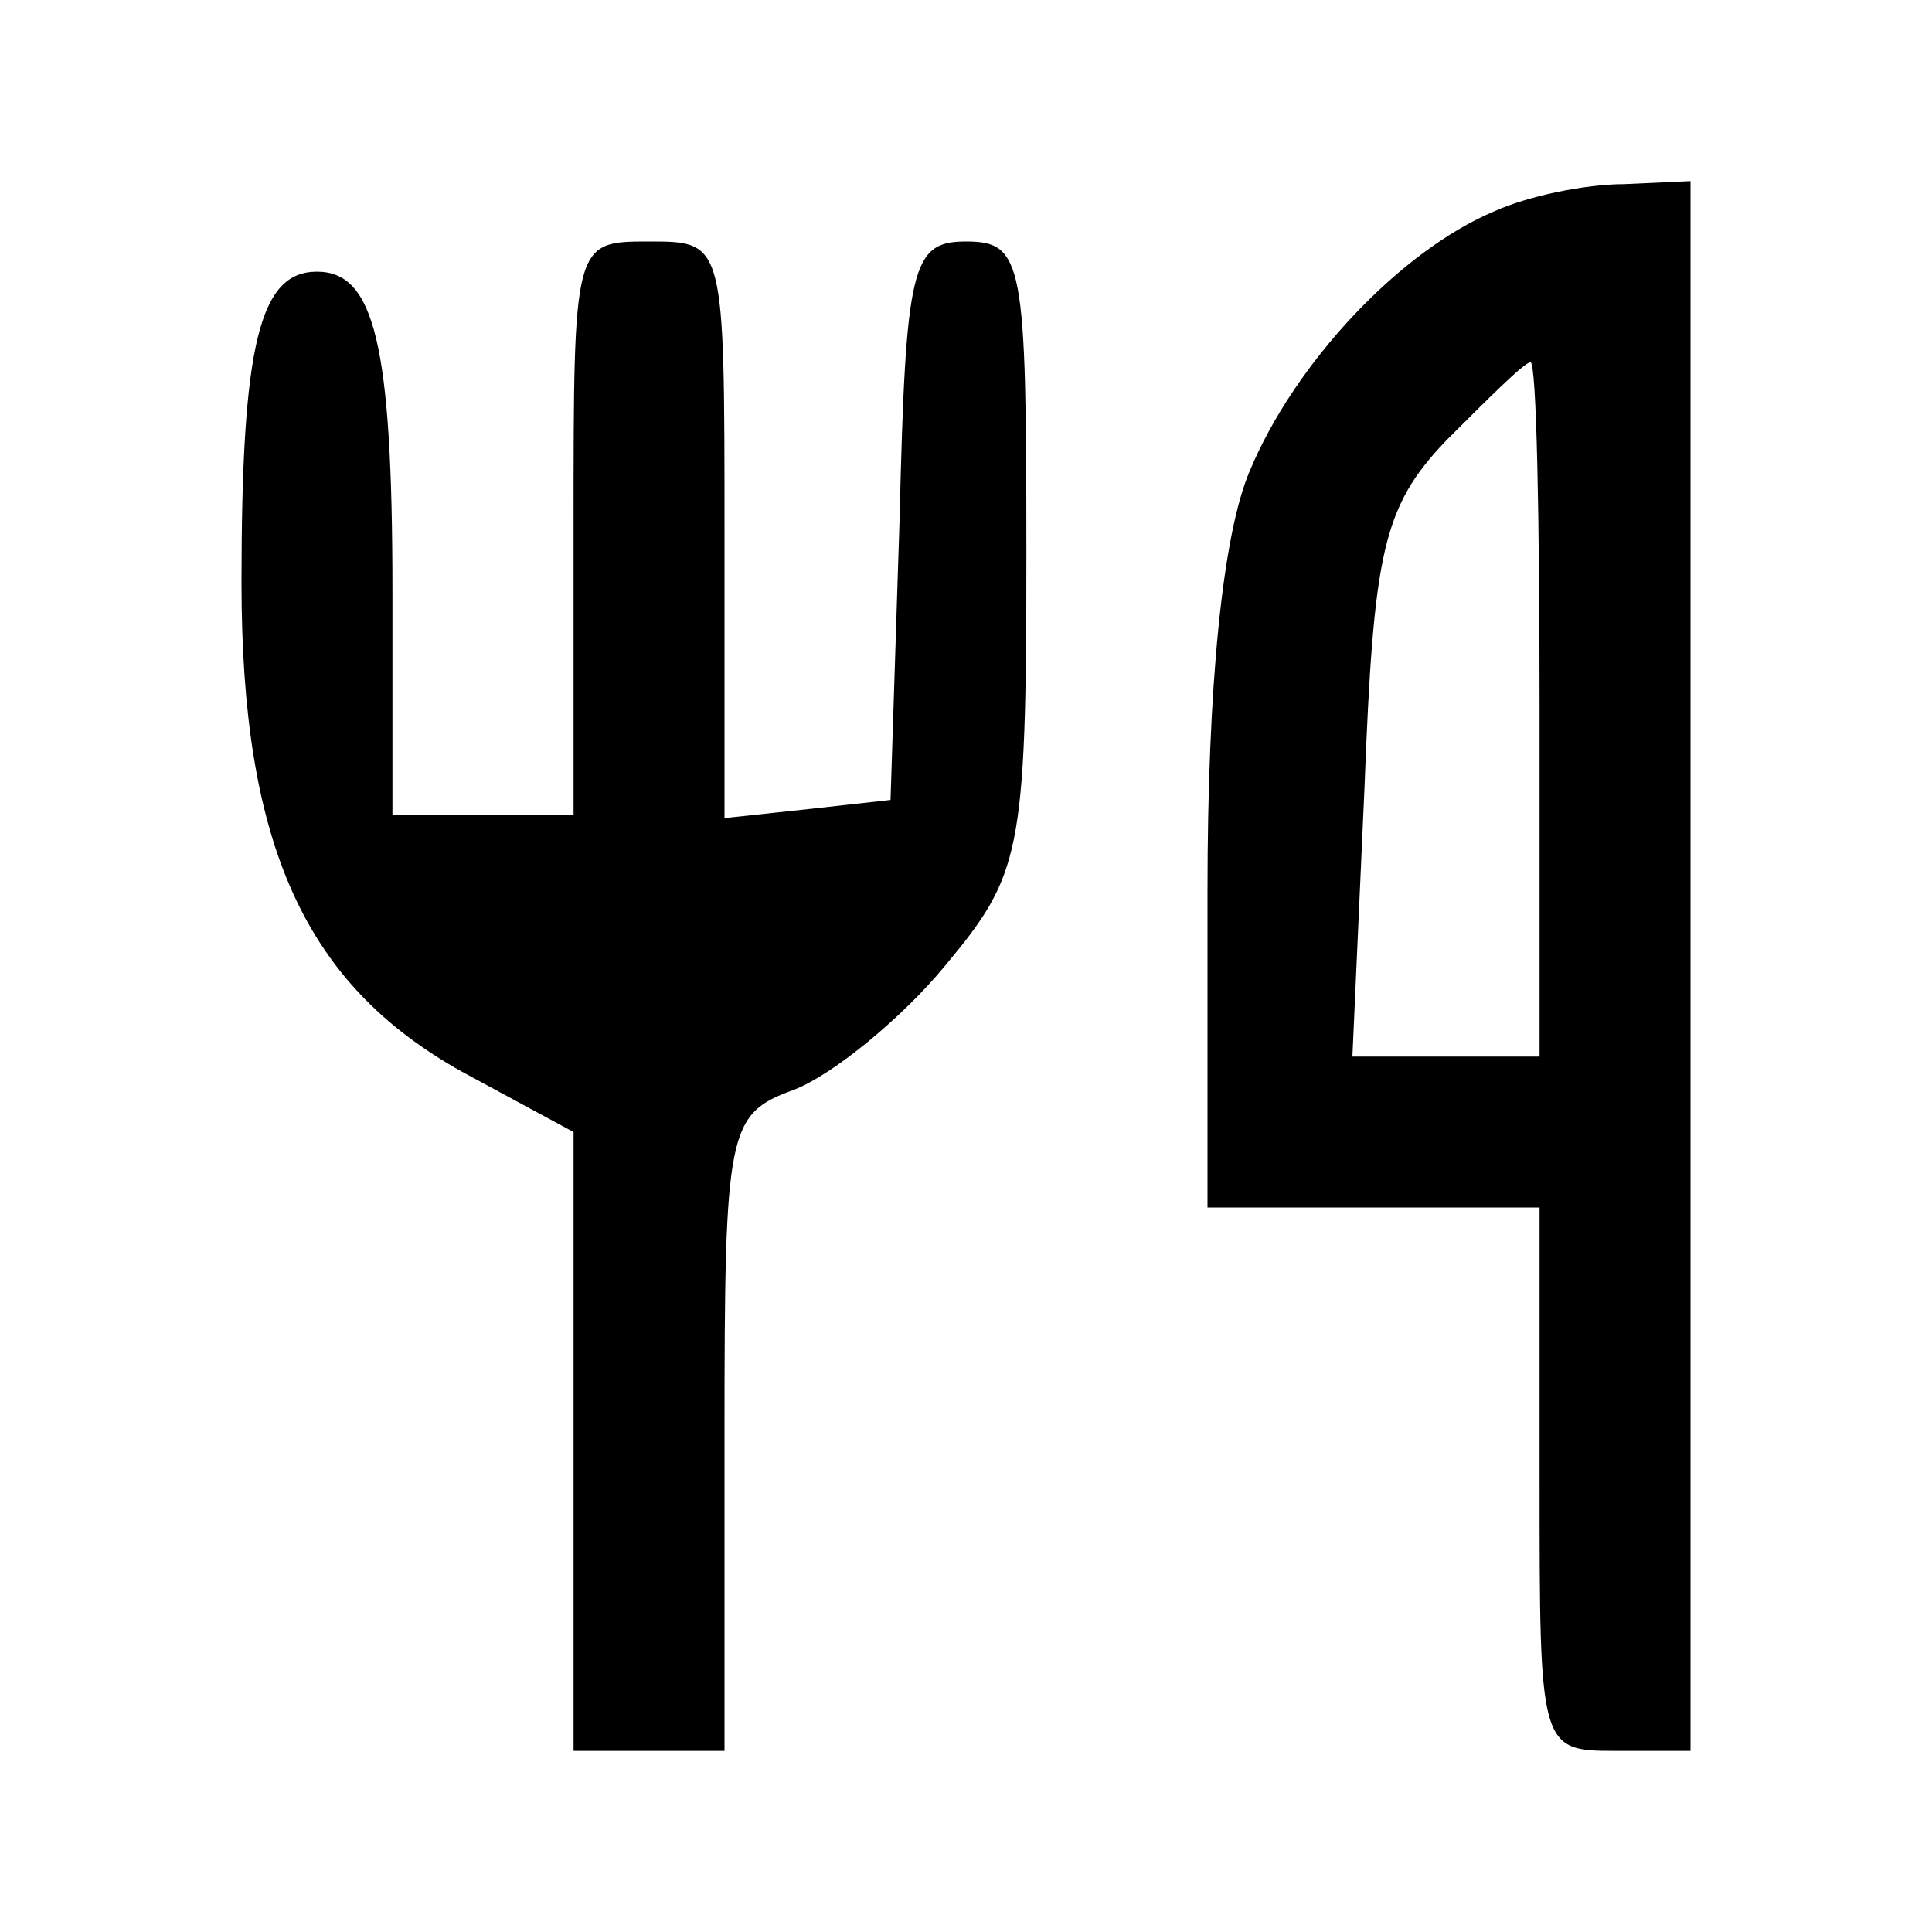 <?xml version="1.0" standalone="no"?>
<!DOCTYPE svg PUBLIC "-//W3C//DTD SVG 20010904//EN"
 "http://www.w3.org/TR/2001/REC-SVG-20010904/DTD/svg10.dtd">
<svg version="1.0" xmlns="http://www.w3.org/2000/svg"
 width="64pt" height="64pt" viewBox="0 0 64 64"
 preserveAspectRatio="xMidYMid meet">

<style>
    @keyframes placeCutlery {
        0% { transform: translate(0, 100px); opacity: 0; }
        50% { transform: translate(0, 0); opacity: 1; }
        100% { transform: translate(0, 0); opacity: 0; }
    }

    .cutlery {
        animation: placeCutlery 4s ease-in-out infinite;
    }
</style>

<g transform="translate(0,64) scale(0.1,-0.1)"
fill="#000000" stroke="none">

    <!-- Çatal ve Bıçak -->
    <path class="cutlery" d="M495 570 c-31 -13 -66 -50 -81 -86 -9 -21 -14 -71 -14 -139 l0 -105
    55 0 55 0 0 -90 c0 -89 0 -90 25 -90 l25 0 0 260 0 260 -22 -1 c-13 0 -32 -4
    -43 -9z m15 -165 l0 -115 -31 0 -31 0 4 89 c3 78 6 93 27 115 14 14 26 26 28
    26 2 0 3 -52 3 -115z"/>
    <path class="cutlery" d="M190 465 l0 -95 -30 0 -30 0 0 74 c0 82 -6 106 -25 106 -19 0 -25
    -24 -25 -103 0 -87 21 -133 73 -162 l37 -20 0 -102 0 -103 25 0 25 0 0 105 c0
    101 1 106 23 114 13 5 36 24 50 41 25 30 27 37 27 136 0 97 -1 104 -20 104
    -18 0 -20 -8 -22 -92 l-3 -93 -27 -3 -28 -3 0 95 c0 96 0 96 -25 96 -25 0 -25
    0 -25 -95z"/>
</g>
</svg>
